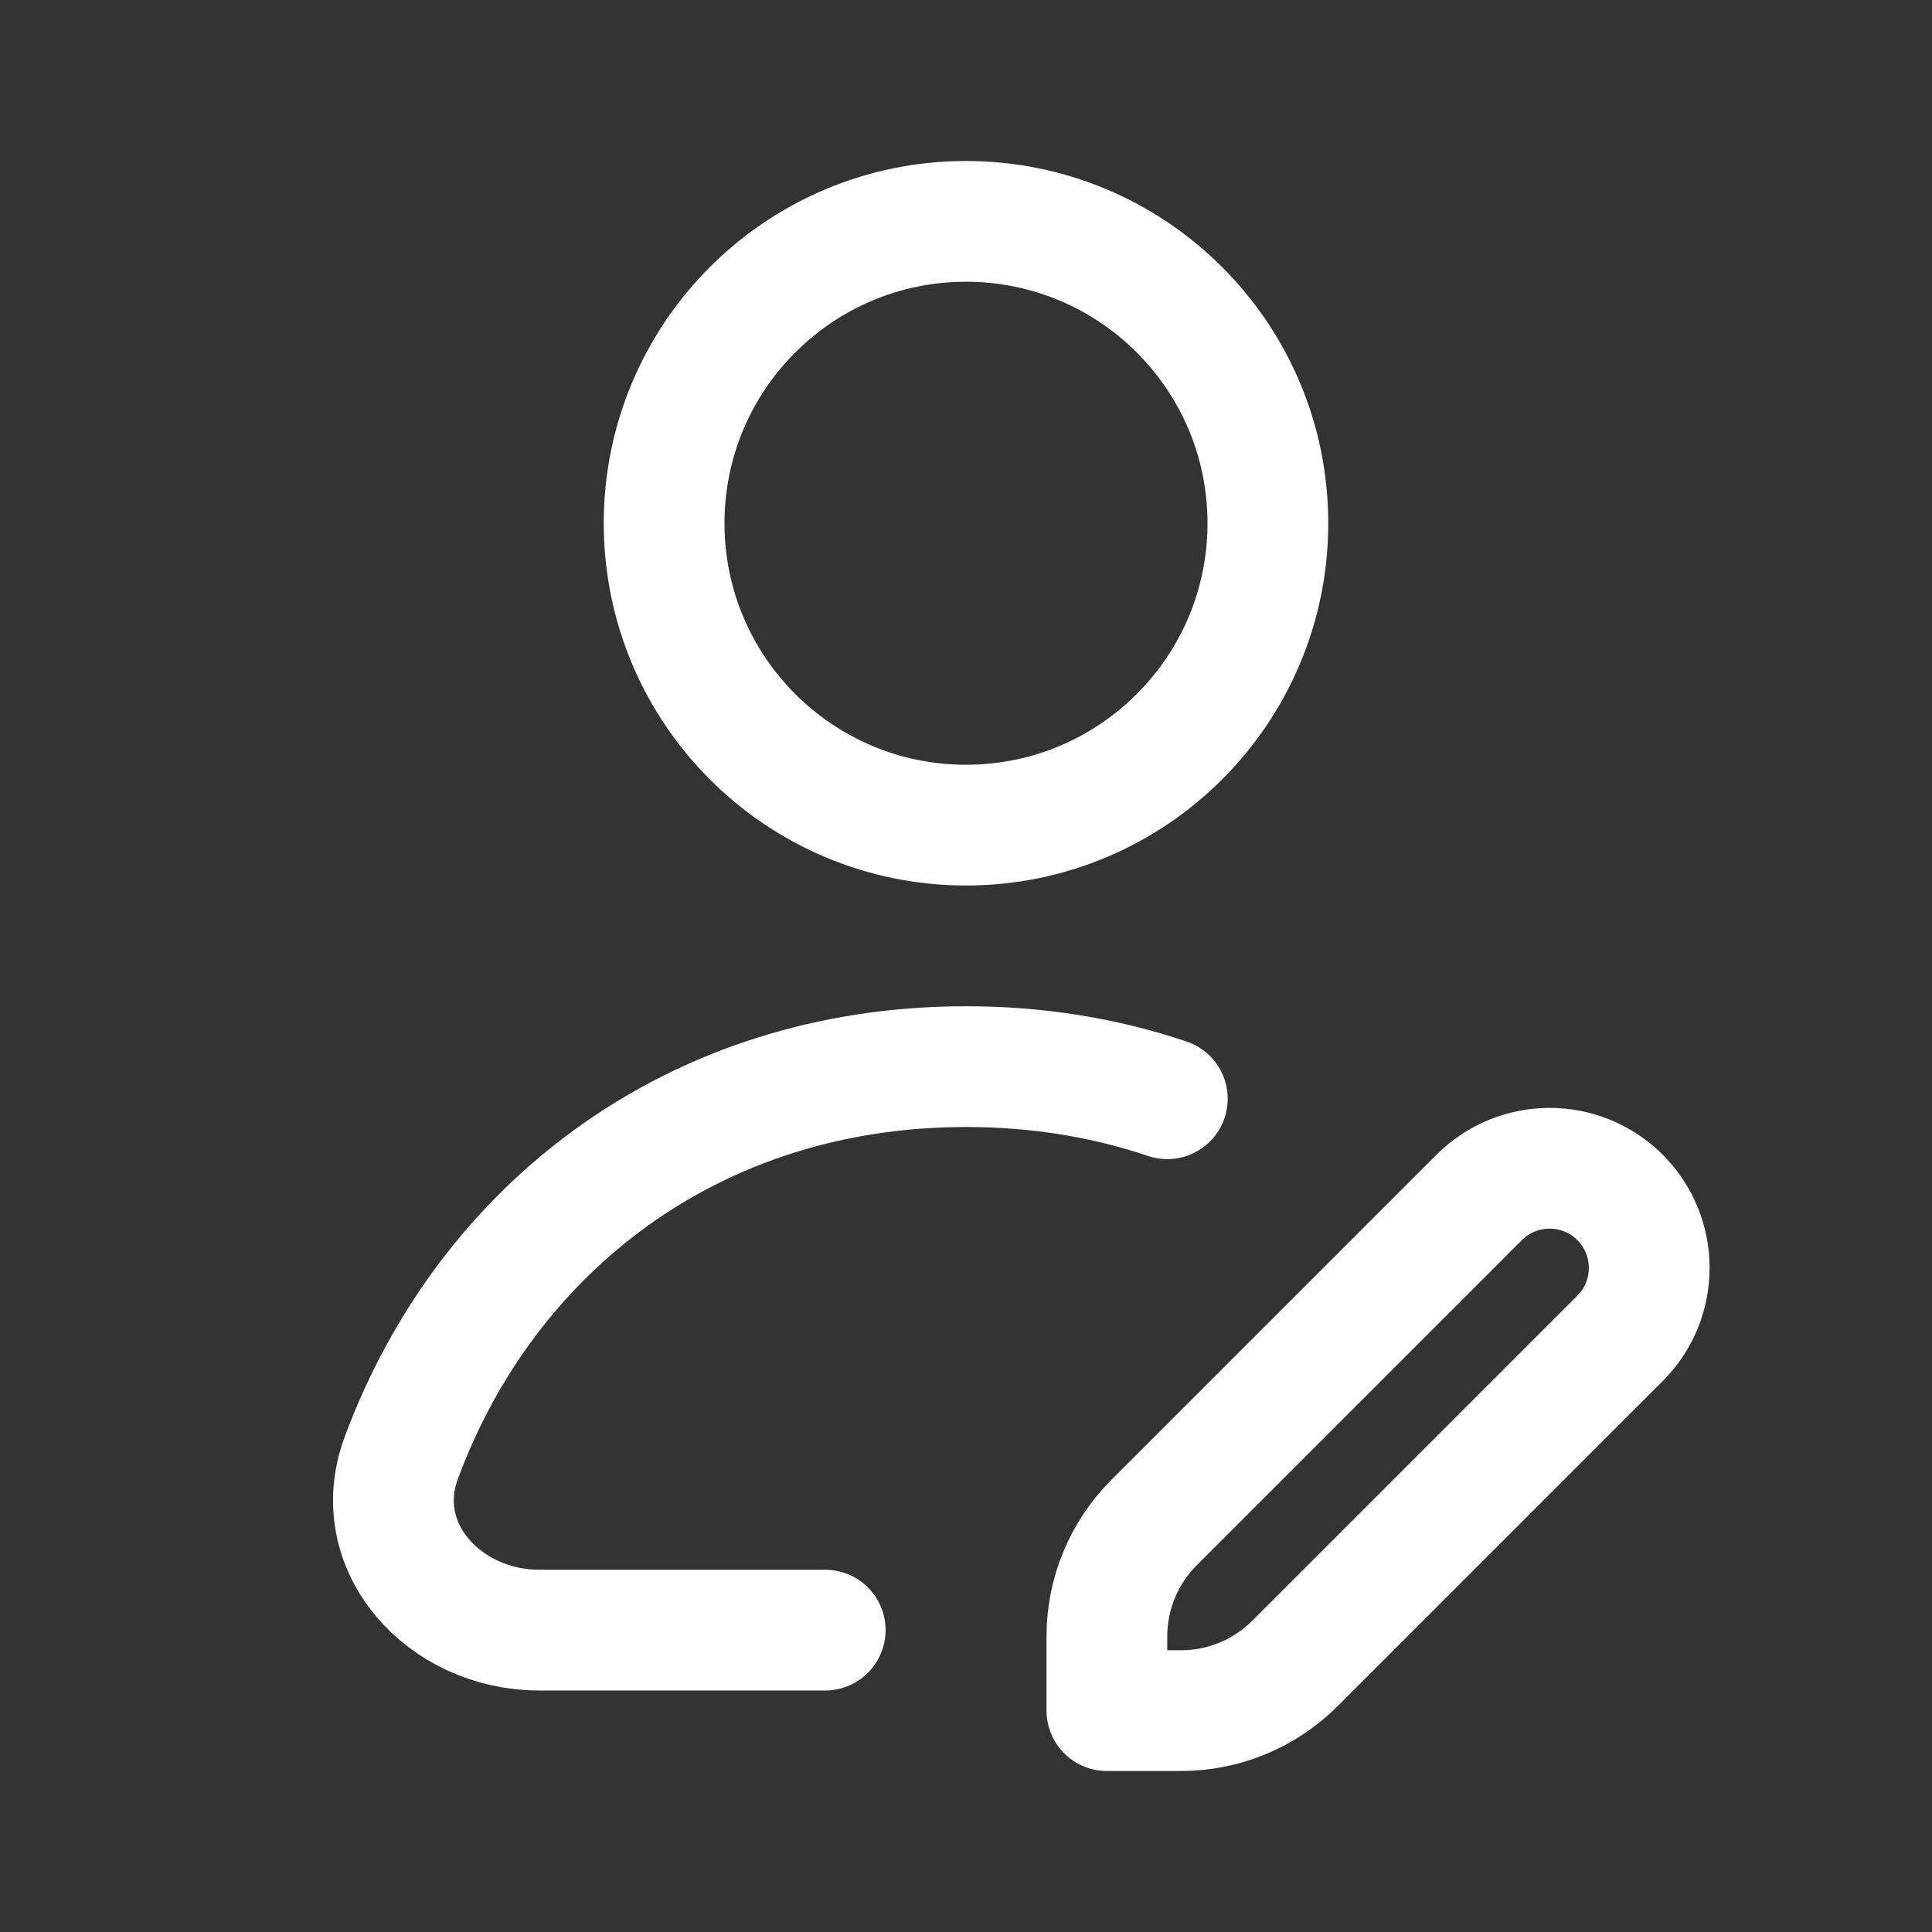 <svg width="24" height="24" viewBox="0 0 24 24" fill="none" xmlns="http://www.w3.org/2000/svg">
<rect x="0" y="0" width="24" height="24" fill="#333333" stroke="none"/>
<path d="M12 10.25C14.071 10.25 15.75 8.571 15.75 6.5C15.75 4.429 14.071 2.75 12 2.75C9.929 2.75 8.25 4.429 8.25 6.5C8.25 8.571 9.929 10.25 12 10.25Z" stroke="white" stroke-width="1.5" stroke-linejoin="round"/>
<path d="M10.251 20.25H6.698C5.519 20.25 4.575 19.218 4.984 18.113C6.037 15.264 8.61 13.25 12.001 13.25C12.896 13.25 13.733 13.39 14.501 13.649" stroke="white" stroke-width="1.5" stroke-linecap="round" stroke-linejoin="round"/>
<path d="M13.75 21.25V20.328C13.75 19.798 13.961 19.289 14.336 18.914L18.375 14.875C18.858 14.392 19.642 14.392 20.125 14.875C20.608 15.358 20.608 16.142 20.125 16.625L16.086 20.664C15.711 21.039 15.202 21.25 14.672 21.25H13.75Z" stroke="white" stroke-width="1.5" stroke-linecap="round" stroke-linejoin="round"/>
</svg>
